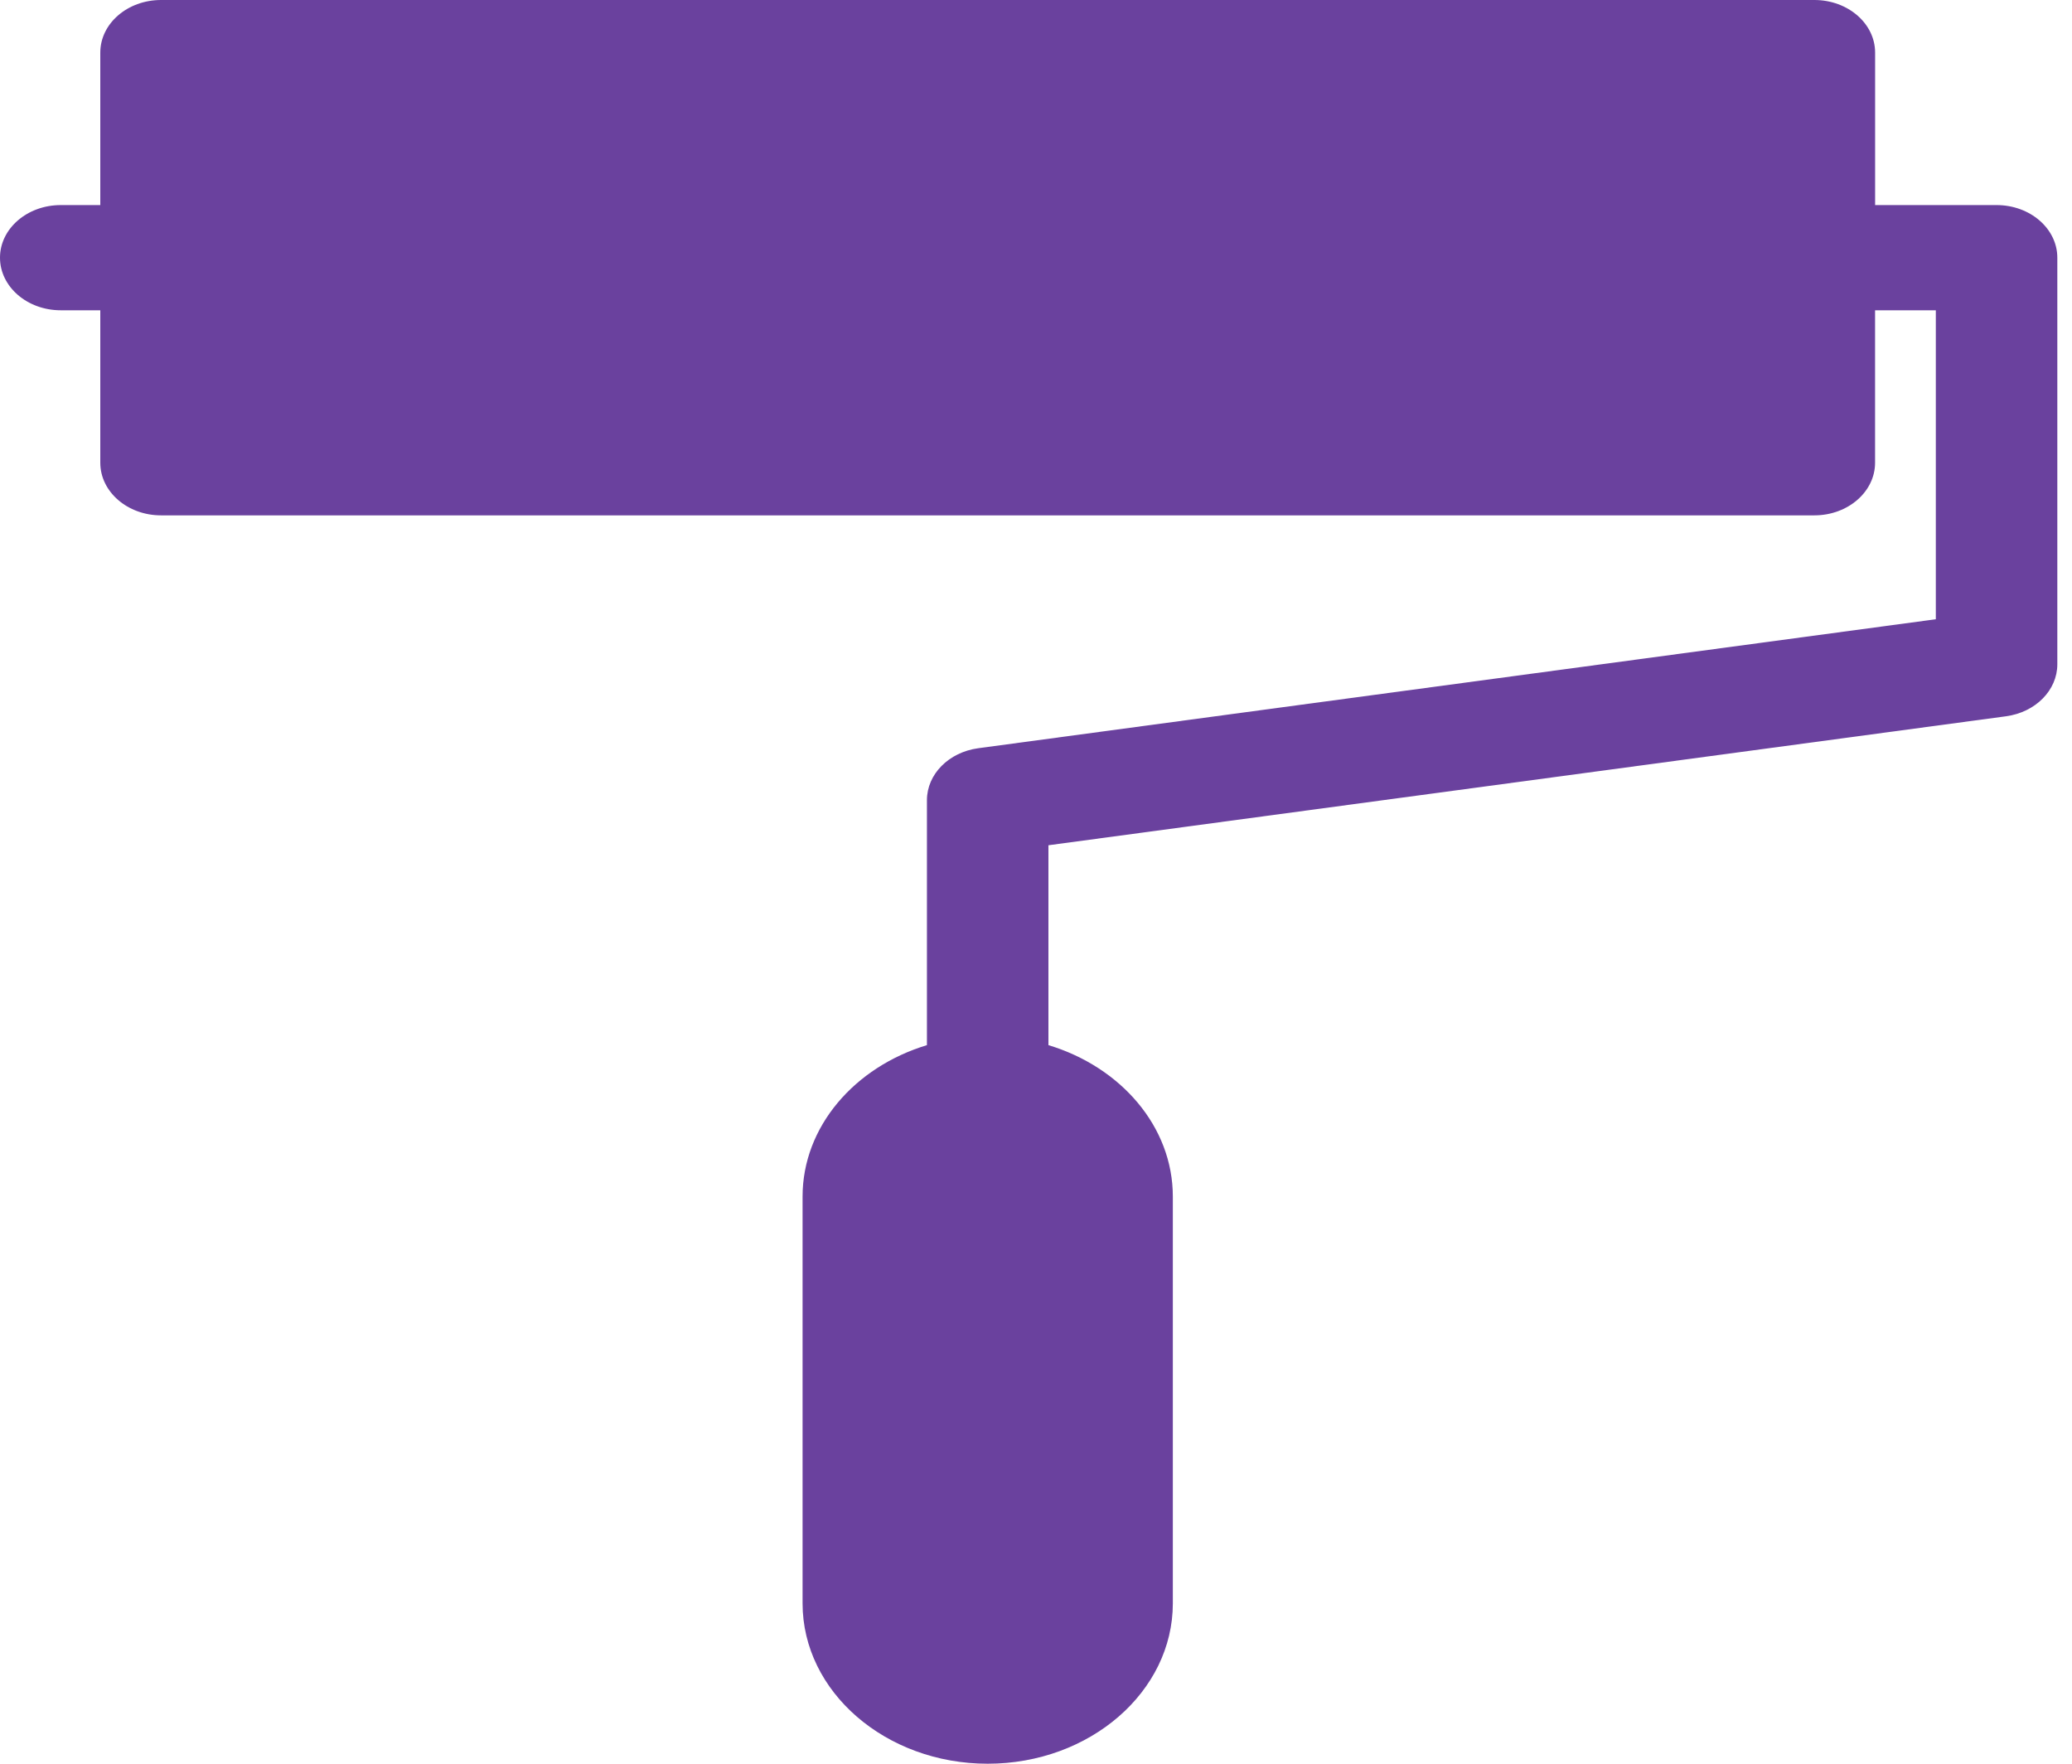<svg width="47" height="40" viewBox="0 0 47 40" fill="none" xmlns="http://www.w3.org/2000/svg">
<path d="M45.289 4.651H42.534V1.193C42.534 0.534 41.917 0 41.156 0H3.653C2.892 0 2.275 0.534 2.275 1.193V4.651H1.378C0.617 4.651 0 5.185 0 5.844C0 6.503 0.617 7.037 1.378 7.037H2.275V10.495C2.275 11.153 2.892 11.688 3.653 11.688H41.156C41.916 11.688 42.533 11.153 42.533 10.495V7.037H43.911V14.044L22.192 16.969C21.521 17.059 21.026 17.559 21.026 18.148V23.703C19.386 24.199 18.205 25.551 18.205 27.138V36.363C18.205 38.368 20.089 40 22.404 40C24.72 40 26.604 38.369 26.604 36.363V27.138C26.604 25.55 25.423 24.198 23.782 23.703V19.17L45.501 16.245C46.172 16.155 46.667 15.655 46.667 15.066V5.844C46.667 5.185 46.05 4.651 45.289 4.651Z" fill="#6A419E"/>
</svg>
